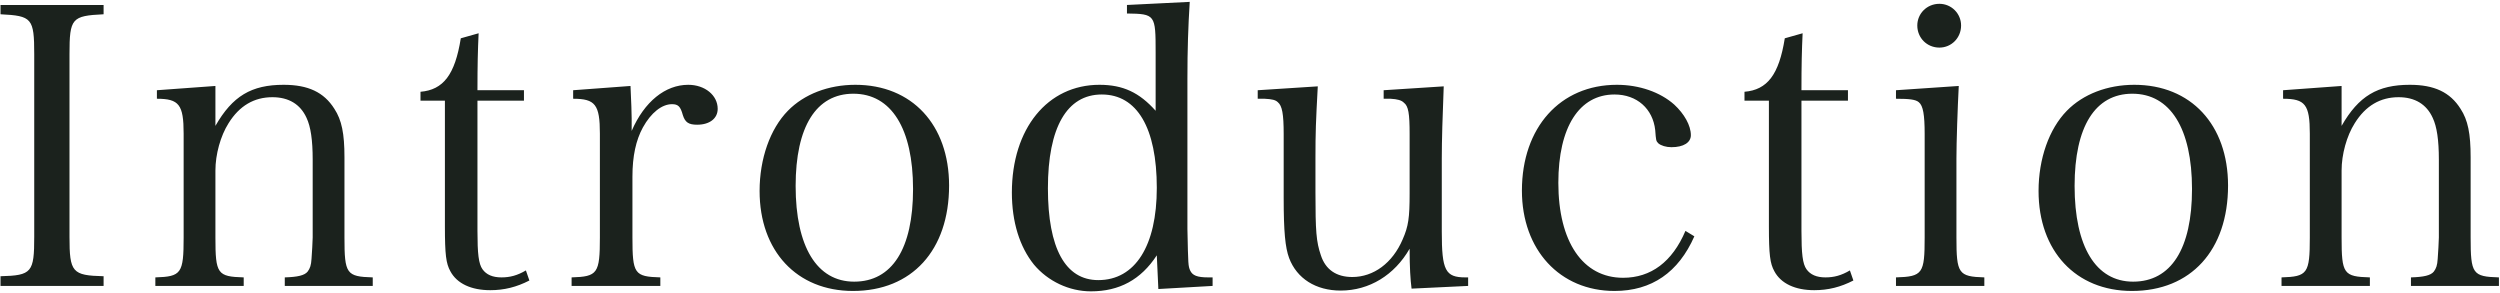 <svg xmlns="http://www.w3.org/2000/svg" width="929" height="109" viewBox="0 0 929 109" fill="none"><path d="M0.192 106.248V102.648C11.856 102.36 12.72 101.208 12.72 87.96V20.136C12.72 6.744 11.856 5.88 0.192 5.304V1.848H38.496V5.304C26.688 5.88 25.824 6.744 25.824 20.136V87.96C25.824 101.208 26.832 102.36 38.496 102.648V106.248H0.192ZM80.049 31.944V46.776C86.385 35.688 93.441 31.512 105.393 31.512C114.465 31.512 120.369 34.248 124.257 40.44C126.993 44.616 128.001 49.656 128.001 58.44V88.248C128.001 101.784 128.721 102.792 138.513 103.08V106.248H105.825V103.08C110.577 102.936 113.169 102.36 114.321 100.92C115.185 99.768 115.617 98.616 115.761 96.168C115.905 94.584 116.193 89.256 116.193 88.248V59.304C116.193 52.104 115.473 47.064 113.889 43.752C111.585 38.712 107.265 36.12 101.217 36.12C94.449 36.12 88.977 39.288 84.945 45.768C81.921 50.52 80.049 57.432 80.049 63.336V88.248C80.049 101.784 80.769 102.792 90.561 103.08V106.248H57.729V103.08C67.377 102.792 68.241 101.64 68.241 88.248V49.656C68.241 38.856 66.513 36.696 58.305 36.696V33.528L80.049 31.944ZM177.423 37.416V85.8C177.423 94.296 177.855 98.04 179.295 100.056C180.735 102.072 183.039 103.08 186.351 103.08C189.519 103.08 192.255 102.36 195.423 100.488L196.719 104.232C191.967 106.68 187.359 107.832 182.175 107.832C175.119 107.832 169.791 105.384 167.343 100.776C165.759 97.896 165.327 94.728 165.327 84.072V37.416H156.255V34.104C164.751 33.384 169.071 27.768 171.231 14.232L177.855 12.36C177.567 18.552 177.423 24.024 177.423 33.528H194.703V37.416H177.423ZM212.982 33.528L234.294 31.944C234.582 39.144 234.726 41.016 234.726 44.04C234.726 45.048 234.726 46.632 234.726 48.648C239.478 37.704 247.254 31.512 255.75 31.512C261.942 31.512 266.694 35.4 266.694 40.44C266.694 44.04 263.67 46.344 259.062 46.344C255.894 46.344 254.598 45.48 253.734 42.744C252.87 39.576 252.006 38.712 249.702 38.712C245.958 38.712 241.926 41.88 238.902 47.352C236.31 52.104 235.014 58.008 235.014 65.64V88.248C235.014 101.784 235.734 102.792 245.382 103.08V106.248H212.406V103.08C222.054 102.792 222.918 101.64 222.918 88.248V49.656C222.918 38.856 221.19 36.696 212.982 36.696V33.528ZM282.265 70.968C282.265 59.016 286.153 47.928 292.777 41.16C298.825 34.968 307.897 31.512 317.833 31.512C338.858 31.512 352.681 46.344 352.681 68.952C352.681 93 338.858 108.12 316.97 108.12C296.089 108.12 282.265 93.288 282.265 70.968ZM295.657 69.096C295.657 91.704 303.577 104.664 317.401 104.664C331.514 104.664 339.29 92.424 339.29 70.248C339.29 47.784 331.226 34.824 317.113 34.824C303.289 34.824 295.657 47.064 295.657 69.096ZM418.779 1.848L442.107 0.696C441.531 9.912 441.243 18.264 441.243 29.352V85.08C441.531 98.616 441.531 98.76 442.251 100.488C443.115 102.36 444.843 103.08 449.019 103.08H450.603V106.248L430.443 107.4L429.867 94.872C423.963 103.944 415.899 108.264 405.387 108.264C397.323 108.264 389.403 104.52 384.219 98.328C378.891 91.704 376.011 82.488 376.011 71.544C376.011 47.784 389.259 31.512 408.555 31.512C417.339 31.512 423.387 34.392 429.435 41.16V19.416C429.435 5.448 429.291 5.16 418.779 5.016V1.848ZM429.867 69.816C429.867 47.496 422.523 35.112 409.419 35.112C396.459 35.112 389.403 47.352 389.403 69.96C389.403 92.28 395.883 104.088 408.123 104.088C421.803 104.088 429.867 91.416 429.867 69.816ZM545.559 106.248L524.535 107.256C524.103 103.8 523.815 99.48 523.815 92.424C518.199 102.216 508.839 107.976 498.183 107.976C488.967 107.976 481.911 103.512 479.031 95.88C477.591 91.992 477.015 86.088 477.015 73.56V49.8C477.015 42.312 476.439 39.288 474.855 37.992C473.991 37.128 472.695 36.84 469.959 36.696C468.087 36.696 468.087 36.696 467.367 36.696V33.528L489.687 32.088C488.967 45.48 488.823 48.936 488.823 58.872V71.4C488.823 85.944 489.111 89.832 490.839 94.872C492.567 100.2 496.599 102.936 502.503 102.936C510.423 102.936 517.479 97.752 521.223 88.968C523.383 84.072 523.815 80.904 523.815 71.976V49.8C523.815 42.168 523.383 39.432 521.655 38.136C520.791 37.272 519.351 36.84 516.759 36.696H514.167V33.528L536.487 32.088C536.055 42.888 535.767 52.392 535.767 58.872V86.088C535.767 100.488 537.063 103.08 544.551 103.08H545.559V106.248ZM626.311 85.8L629.623 87.816C623.719 101.208 613.783 108.12 599.959 108.12C579.655 108.12 565.543 92.856 565.543 70.824C565.543 47.352 579.799 31.512 600.823 31.512C609.175 31.512 616.951 34.248 622.135 38.856C625.879 42.312 628.327 46.632 628.327 50.232C628.327 52.968 625.591 54.696 621.127 54.696C619.111 54.696 617.239 54.12 616.231 53.256C615.367 52.392 615.367 52.104 615.079 48.36C614.215 40.44 608.311 35.112 599.959 35.112C586.855 35.112 579.079 47.208 579.079 67.944C579.079 89.832 588.151 103.224 603.127 103.224C613.495 103.224 621.415 97.32 626.311 85.8ZM669.42 37.416V85.8C669.42 94.296 669.852 98.04 671.292 100.056C672.732 102.072 675.036 103.08 678.348 103.08C681.516 103.08 684.252 102.36 687.42 100.488L688.716 104.232C683.964 106.68 679.356 107.832 674.172 107.832C667.116 107.832 661.788 105.384 659.34 100.776C657.756 97.896 657.324 94.728 657.324 84.072V37.416H648.252V34.104C656.748 33.384 661.068 27.768 663.228 14.232L669.852 12.36C669.564 18.552 669.42 24.024 669.42 33.528H686.7V37.416H669.42ZM704.547 33.528L727.875 31.944C727.443 40.296 727.011 52.824 727.011 58.872V88.248C727.011 101.64 727.731 102.792 737.379 103.08V106.248H704.547V103.08C714.483 102.792 715.203 101.64 715.203 88.248V49.8C715.203 42.6 714.627 39.288 713.043 37.992C711.891 36.984 709.587 36.696 704.547 36.696V33.528ZM712.467 9.48C712.467 5.016 716.067 1.416 720.675 1.416C725.139 1.416 728.739 5.016 728.739 9.48C728.739 14.088 725.139 17.688 720.675 17.688C716.067 17.688 712.467 14.088 712.467 9.48ZM757.527 70.968C757.527 59.016 761.415 47.928 768.039 41.16C774.087 34.968 783.159 31.512 793.095 31.512C814.119 31.512 827.943 46.344 827.943 68.952C827.943 93 814.119 108.12 792.231 108.12C771.351 108.12 757.527 93.288 757.527 70.968ZM770.919 69.096C770.919 91.704 778.839 104.664 792.663 104.664C806.775 104.664 814.551 92.424 814.551 70.248C814.551 47.784 806.487 34.824 792.375 34.824C778.551 34.824 770.919 47.064 770.919 69.096ZM870.136 31.944V46.776C876.472 35.688 883.528 31.512 895.48 31.512C904.552 31.512 910.456 34.248 914.344 40.44C917.08 44.616 918.088 49.656 918.088 58.44V88.248C918.088 101.784 918.808 102.792 928.6 103.08V106.248H895.912V103.08C900.664 102.936 903.256 102.36 904.408 100.92C905.272 99.768 905.704 98.616 905.848 96.168C905.992 94.584 906.28 89.256 906.28 88.248V59.304C906.28 52.104 905.56 47.064 903.976 43.752C901.672 38.712 897.352 36.12 891.304 36.12C884.536 36.12 879.064 39.288 875.032 45.768C872.008 50.52 870.136 57.432 870.136 63.336V88.248C870.136 101.784 870.856 102.792 880.648 103.08V106.248H847.816V103.08C857.464 102.792 858.328 101.64 858.328 88.248V49.656C858.328 38.856 856.6 36.696 848.392 36.696V33.528L870.136 31.944Z" fill="#1B221D"></path></svg>